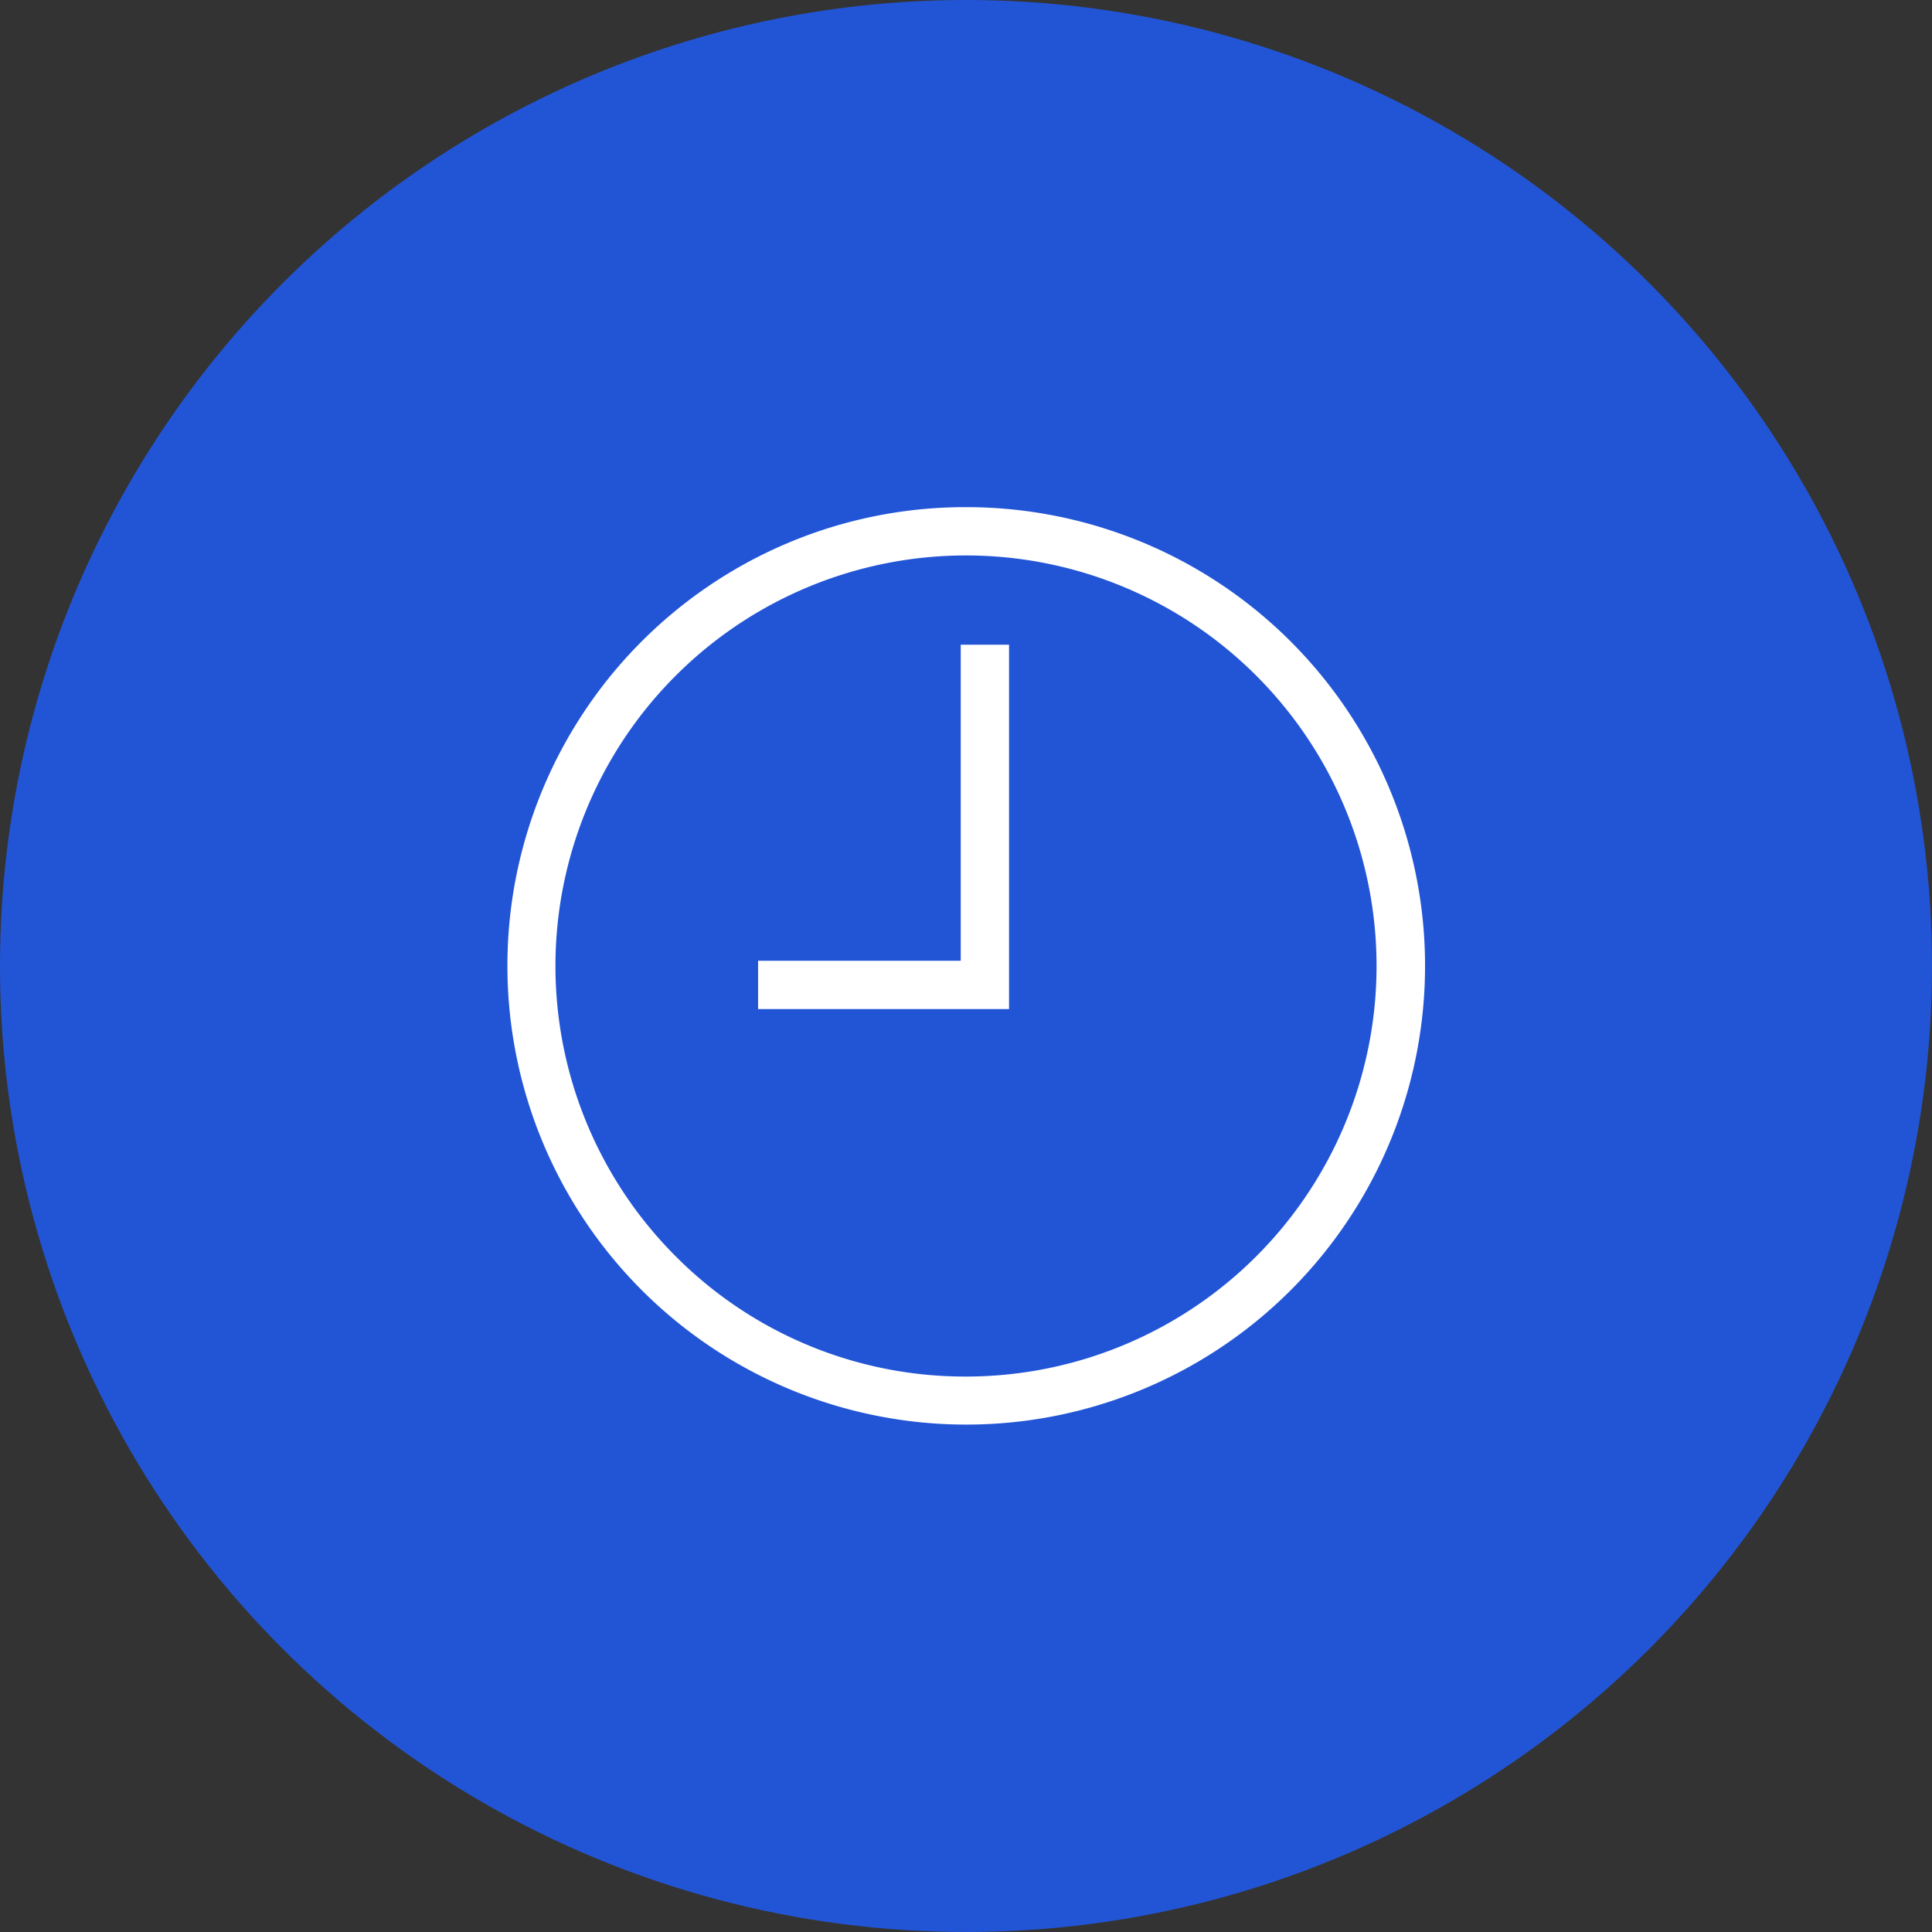 <svg xmlns="http://www.w3.org/2000/svg" width="80" height="80" viewBox="0 0 80 80">
  <rect x="0" y="0" width="80" height="80" fill="#333333" stroke="none"/>
  <g id="Group_16851" data-name="Group 16851" transform="translate(-479 -1538)">
    <circle id="Ellipse_9" data-name="Ellipse 9" cx="40" cy="40" r="40" transform="translate(479 1538)" fill="#2255d6"/>
    <g id="Clock" transform="translate(500 1559)">
      <path id="Ellipse_5" data-name="Ellipse 5" d="M18-1A18.994,18.994,0,0,1,31.435,31.435,19,19,0,1,1,10.6.494,18.882,18.882,0,0,1,18-1Zm0,36A17,17,0,0,0,30.021,5.979,17,17,0,1,0,5.979,30.021,16.889,16.889,0,0,0,18,35Z" transform="translate(1 1)" fill="#fff"/>
      <path id="Path_11" data-name="Path 11" d="M23.391,22.087H13v-2h8.391V7h2Z" transform="translate(-2.609 -1.304)" fill="#fff"/>
    </g>
  </g>
</svg>
